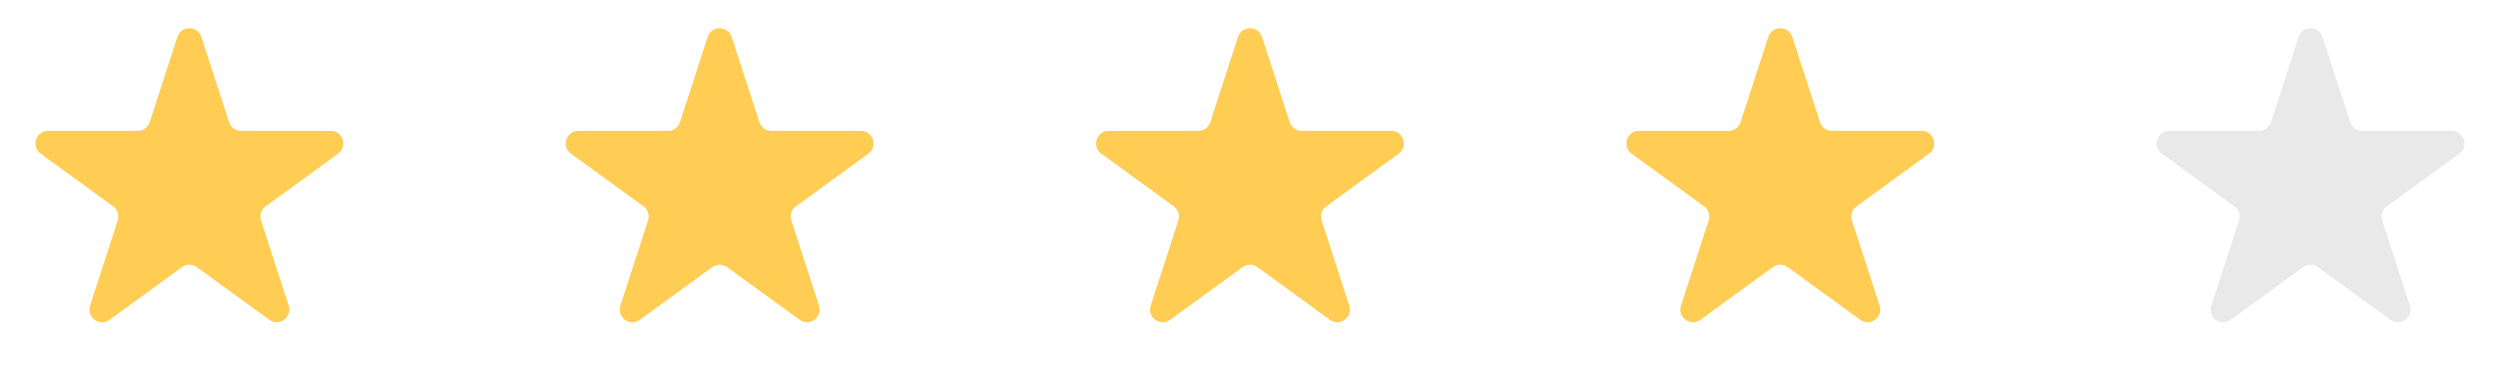 <svg width="99" height="15" viewBox="0 0 99 15" fill="none" xmlns="http://www.w3.org/2000/svg">
<path d="M7.024 1.464C7.174 1.003 7.826 1.003 7.976 1.464L9.072 4.837C9.139 5.043 9.331 5.182 9.547 5.182H13.094C13.578 5.182 13.78 5.802 13.388 6.087L10.518 8.172C10.343 8.299 10.27 8.525 10.337 8.731L11.433 12.104C11.582 12.565 11.055 12.948 10.663 12.663L7.794 10.578C7.619 10.451 7.381 10.451 7.206 10.578L4.337 12.663C3.945 12.948 3.417 12.565 3.567 12.104L4.663 8.731C4.73 8.525 4.657 8.299 4.482 8.172L1.612 6.087C1.22 5.802 1.422 5.182 1.906 5.182H5.453C5.669 5.182 5.861 5.043 5.928 4.837L7.024 1.464Z" fill="#FFCC54"/>
<path d="M28.024 1.464C28.174 1.003 28.826 1.003 28.976 1.464L30.072 4.837C30.139 5.043 30.331 5.182 30.547 5.182H34.094C34.578 5.182 34.78 5.802 34.388 6.087L31.518 8.172C31.343 8.299 31.27 8.525 31.337 8.731L32.433 12.104C32.583 12.565 32.055 12.948 31.663 12.663L28.794 10.578C28.619 10.451 28.381 10.451 28.206 10.578L25.337 12.663C24.945 12.948 24.418 12.565 24.567 12.104L25.663 8.731C25.73 8.525 25.657 8.299 25.482 8.172L22.612 6.087C22.22 5.802 22.422 5.182 22.906 5.182H26.453C26.669 5.182 26.861 5.043 26.928 4.837L28.024 1.464Z" fill="#FFCC54"/>
<path d="M49.025 1.464C49.174 1.003 49.826 1.003 49.975 1.464L51.072 4.837C51.139 5.043 51.331 5.182 51.547 5.182H55.094C55.578 5.182 55.78 5.802 55.388 6.087L52.518 8.172C52.343 8.299 52.27 8.525 52.337 8.731L53.433 12.104C53.583 12.565 53.055 12.948 52.663 12.663L49.794 10.578C49.619 10.451 49.381 10.451 49.206 10.578L46.337 12.663C45.945 12.948 45.417 12.565 45.567 12.104L46.663 8.731C46.73 8.525 46.657 8.299 46.482 8.172L43.612 6.087C43.22 5.802 43.422 5.182 43.906 5.182H47.453C47.669 5.182 47.861 5.043 47.928 4.837L49.025 1.464Z" fill="#FFCC54"/>
<path d="M70.025 1.464C70.174 1.003 70.826 1.003 70.975 1.464L72.072 4.837C72.138 5.043 72.331 5.182 72.547 5.182H76.094C76.578 5.182 76.78 5.802 76.388 6.087L73.518 8.172C73.343 8.299 73.27 8.525 73.337 8.731L74.433 12.104C74.582 12.565 74.055 12.948 73.663 12.663L70.794 10.578C70.619 10.451 70.381 10.451 70.206 10.578L67.337 12.663C66.945 12.948 66.418 12.565 66.567 12.104L67.663 8.731C67.73 8.525 67.657 8.299 67.482 8.172L64.612 6.087C64.22 5.802 64.422 5.182 64.906 5.182H68.453C68.669 5.182 68.862 5.043 68.928 4.837L70.025 1.464Z" fill="#FFCC54"/>
<path d="M91.025 1.464C91.174 1.003 91.826 1.003 91.975 1.464L93.072 4.837C93.138 5.043 93.331 5.182 93.547 5.182H97.094C97.578 5.182 97.78 5.802 97.388 6.087L94.518 8.172C94.343 8.299 94.27 8.525 94.337 8.731L95.433 12.104C95.582 12.565 95.055 12.948 94.663 12.663L91.794 10.578C91.619 10.451 91.381 10.451 91.206 10.578L88.337 12.663C87.945 12.948 87.418 12.565 87.567 12.104L88.663 8.731C88.73 8.525 88.657 8.299 88.482 8.172L85.612 6.087C85.22 5.802 85.422 5.182 85.906 5.182H89.453C89.669 5.182 89.862 5.043 89.928 4.837L91.025 1.464Z" fill="#E9E9E9"/>
</svg>
